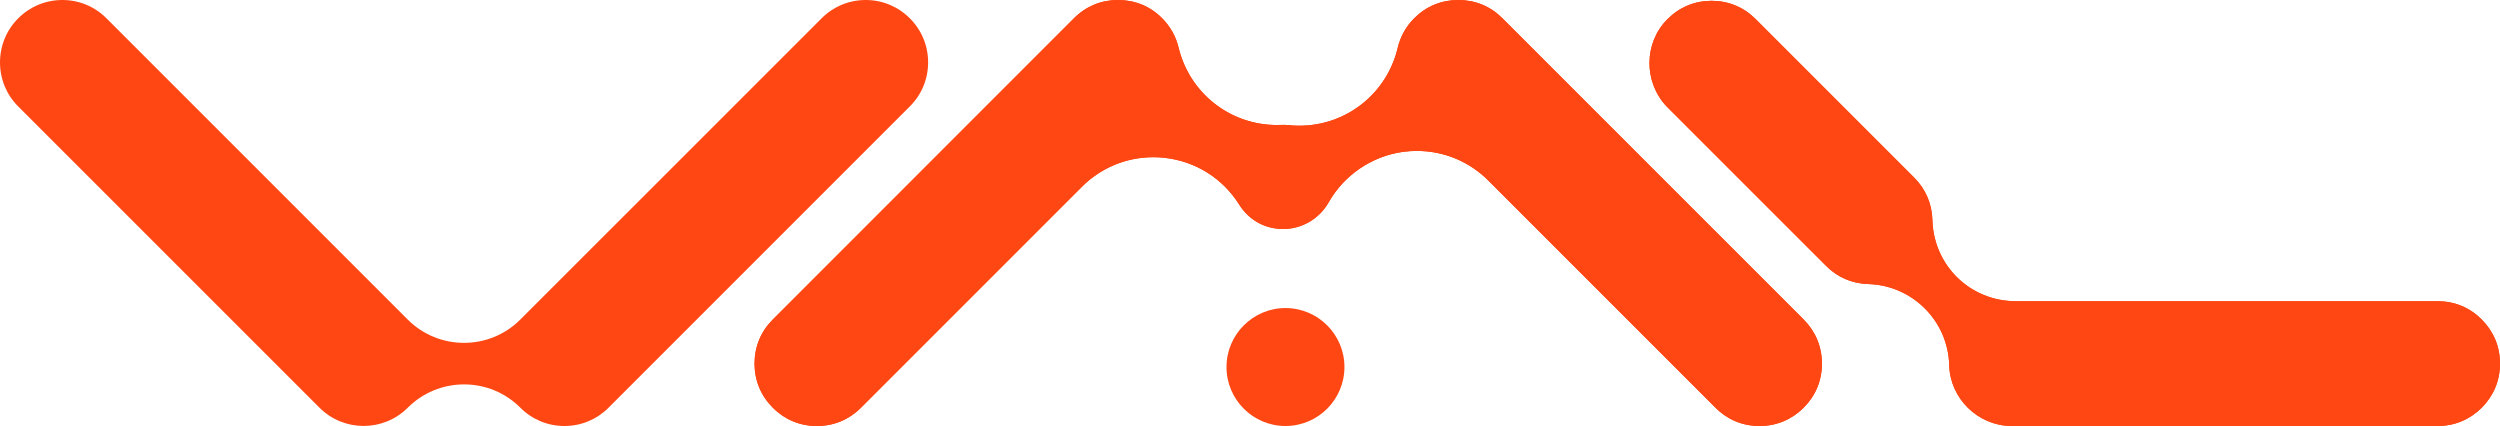 <?xml version="1.0" encoding="UTF-8"?>
<svg id="Capa_1" data-name="Capa 1" xmlns="http://www.w3.org/2000/svg" viewBox="0 0 434.51 74.04">
  <defs>
    <style>
      .cls-1 {
        fill: #ff4713;
      }
    </style>
  </defs>
  <path class="cls-1" d="M161.31,10.84c0,2.9-1.13,5.62-3.18,7.66l-52.36,52.36c-1.03,1.03-2.22,1.82-3.52,2.36-1.29.54-2.7.82-4.15.82-2.9,0-5.62-1.13-7.66-3.18-2.62-2.61-6.1-4.05-9.78-4.05s-7.18,1.44-9.79,4.05c-4.23,4.23-11.11,4.23-15.34,0L3.17,18.51c-2.05-2.05-3.17-4.77-3.17-7.66S1.12,5.22,3.17,3.18C5.22,1.13,7.94,0,10.84,0s5.62,1.13,7.66,3.18l52.36,52.36c5.4,5.4,14.18,5.4,19.57,0L142.8,3.18C144.84,1.13,147.57,0,150.47,0,151.91,0,153.32.28,154.61.82c1.3.54,2.49,1.33,3.52,2.36,2.05,2.04,3.18,4.77,3.18,7.66Z"/>
  <g>
    <path class="cls-1" d="M434.51,63.2c0,2.93-1.1,5.59-3.18,7.66-2.08,2.08-4.74,3.18-7.67,3.18h-74.14c-5.78-.07-10.59-4.81-10.74-10.56-.19-7.69-6.38-13.89-14.07-14.11-2.82-.08-5.37-1.18-7.35-3.18-.14-.14-26.24-26.23-27.61-27.6-4.12-4.27-4.09-11.12.07-15.27,2.08-2.08,4.73-3.18,7.66-3.18s5.59,1.1,7.66,3.18l27.54,27.54c2.01,2,3.1,4.55,3.18,7.37.2,7.91,6.57,14.12,14.48,14.12h73.32c2.94,0,5.6,1.1,7.67,3.18,2.08,2.08,3.18,4.73,3.18,7.66Z"/>
    <path class="cls-1" d="M434.51,63.2c0,2.93-1.1,5.59-3.18,7.66-2.08,2.08-4.74,3.18-7.67,3.18h-74.14c-5.78-.07-10.59-4.81-10.74-10.56-.19-7.69-6.38-13.89-14.07-14.11-2.82-.08-5.37-1.18-7.35-3.18-.14-.14-26.24-26.23-27.61-27.6-4.12-4.27-4.09-11.12.07-15.27,2.08-2.08,4.73-3.18,7.66-3.18s5.59,1.1,7.66,3.18l27.54,27.54c2.01,2,3.1,4.55,3.18,7.37.2,7.91,6.57,14.12,14.48,14.12h73.32c2.94,0,5.6,1.1,7.67,3.18,2.08,2.08,3.18,4.73,3.18,7.66Z"/>
  </g>
  <path class="cls-1" d="M233.67,63.79c0,5.65-4.59,10.25-10.25,10.25s-10.25-4.6-10.25-10.25,4.6-10.25,10.25-10.25,10.25,4.59,10.25,10.25Z"/>
  <g>
    <path class="cls-1" d="M316.66,63.2c0,2.94-1.1,5.59-3.18,7.66-2.08,2.08-4.73,3.18-7.66,3.18h-.02c-2.93,0-5.58-1.1-7.64-3.18l-39.47-39.47c-3.33-3.33-7.74-5.16-12.45-5.16-.79,0-1.58.05-2.37.16-5.42.74-10.25,4.02-12.94,8.77-1.62,2.86-4.65,4.64-7.9,4.64s-6-1.6-7.67-4.27c-2.87-4.56-7.58-7.5-12.93-8.1-.65-.08-1.31-.11-1.96-.11-4.7,0-9.12,1.83-12.44,5.15l-38.39,38.39c-2.07,2.08-4.73,3.18-7.66,3.18s-5.59-1.1-7.66-3.18c-2.08-2.08-3.18-4.73-3.18-7.66s1.1-5.6,3.18-7.67L186.66,3.17C188.74,1.09,191.38,0,194.32,0s5.6,1.09,7.66,3.17c1.41,1.41,2.4,3.17,2.86,5.09,1.91,7.92,8.94,13.47,17.1,13.47.24,0,.47-.01.71-.02.44-.02.89,0,1.33.04.61.07,1.23.1,1.84.1,8.18,0,15.22-5.58,17.11-13.55.46-1.94,1.45-3.71,2.87-5.13C247.87,1.09,250.52,0,253.46,0s5.59,1.09,7.66,3.17l52.36,52.36c2.08,2.08,3.18,4.74,3.18,7.67Z"/>
    <path class="cls-1" d="M316.66,63.2c0,2.94-1.1,5.59-3.18,7.66-2.08,2.08-4.73,3.18-7.66,3.18h-.02c-2.93,0-5.58-1.1-7.64-3.18l-39.47-39.47c-3.33-3.33-7.74-5.16-12.45-5.16-.79,0-1.58.05-2.37.16-5.42.74-10.25,4.02-12.94,8.77-1.62,2.86-4.65,4.64-7.9,4.64s-6-1.6-7.67-4.27c-2.87-4.56-7.58-7.5-12.93-8.1-.65-.08-1.31-.11-1.96-.11-4.7,0-9.12,1.83-12.44,5.15l-38.39,38.39c-2.07,2.08-4.73,3.18-7.66,3.18s-5.59-1.1-7.66-3.18c-2.08-2.08-3.18-4.73-3.18-7.66s1.1-5.6,3.18-7.67L186.66,3.17C188.74,1.09,191.38,0,194.32,0s5.6,1.09,7.66,3.17c1.41,1.41,2.4,3.17,2.86,5.09,1.91,7.92,8.94,13.47,17.1,13.47.24,0,.47-.01.71-.02.44-.02.89,0,1.33.04.61.07,1.23.1,1.84.1,8.18,0,15.22-5.58,17.11-13.55.46-1.94,1.45-3.71,2.87-5.13C247.87,1.09,250.52,0,253.46,0s5.59,1.09,7.66,3.17l52.36,52.36c2.08,2.08,3.18,4.74,3.18,7.67Z"/>
  </g>
</svg>